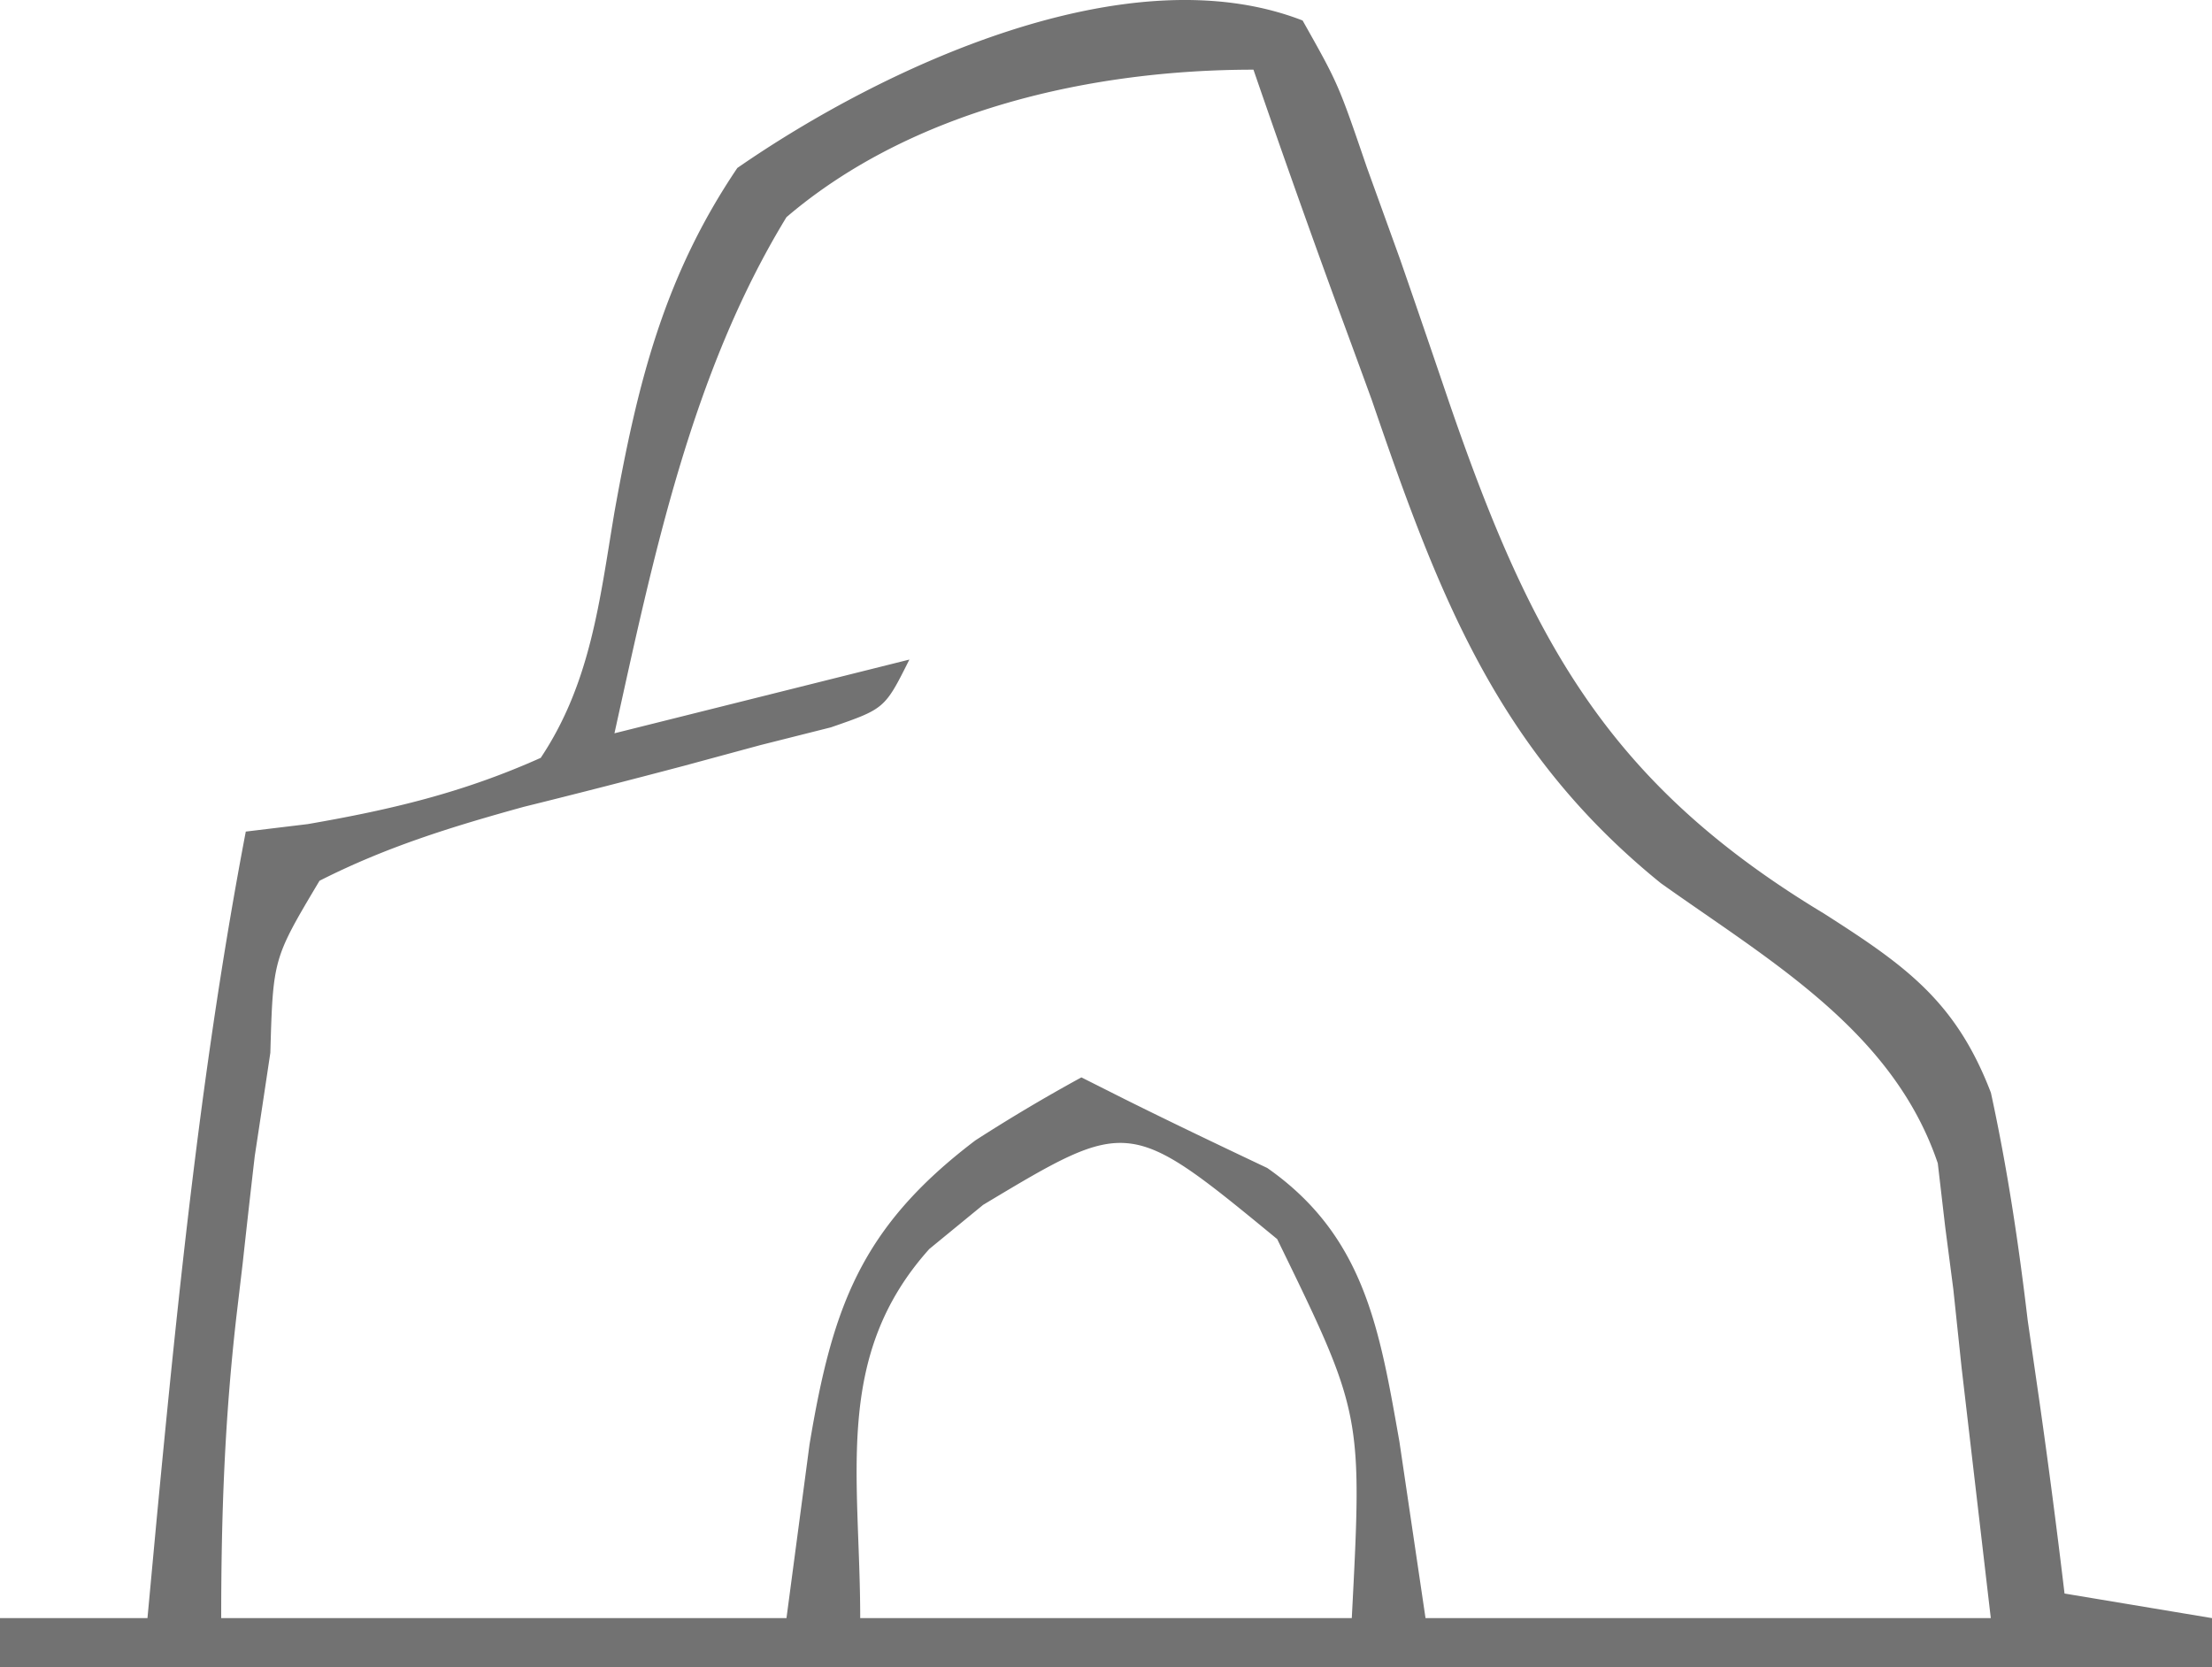 <svg version="1.1" width="60" height="45.223" id="prefix__svg1" xmlns="http://www.w3.org/2000/svg"><path d="M35.333.556c.967 1.716.967 1.716 1.743 3.985l.897 2.482c.452 1.301.898 2.605 1.341 3.91 2.212 6.427 4.296 10.311 10.154 13.842 2.204 1.408 3.58 2.37 4.535 4.864.447 2.055.75 4.08.997 6.167l.313 2.162c.25 1.75.478 3.5.687 5.255l4 .667v1.333H0V43.89h4l.245-2.636c.597-6.279 1.237-12.497 2.422-18.698l1.68-.203c2.271-.393 4.213-.853 6.32-1.797 1.36-2.039 1.598-4.274 2-6.666.625-3.485 1.337-6.378 3.333-9.334 3.95-2.735 10.587-5.845 15.333-4zm-14 5.334c-2.583 4.232-3.607 9.207-4.666 14l8-2c-.667 1.333-.667 1.333-2.13 1.839l-1.91.481-2.071.561c-1.448.383-2.9.755-4.354 1.115-1.954.54-3.727 1.086-5.535 2.004-1.26 2.113-1.26 2.113-1.334 4.666-.139.932-.28 1.864-.422 2.795-.113.97-.222 1.942-.328 2.914l-.174 1.472C6.095 38.507 6 41.07 6 43.89h15.333l.625-4.709c.618-3.711 1.379-5.884 4.5-8.25a46.13 46.13 0 012.875-1.708l1.185.596c1.278.636 2.567 1.251 3.857 1.862 2.647 1.852 3.048 4.399 3.583 7.417l.709 4.792H54l-.792-6.792-.224-2.123-.221-1.697-.201-1.725c-1.213-3.59-4.548-5.487-7.513-7.598-4.441-3.596-6.032-7.828-7.84-13.107-.318-.873-.638-1.745-.96-2.616-.77-2.108-1.519-4.22-2.249-6.342-4.397 0-9.26 1.09-12.667 4zm5.334 26.791l-1.459 1.196c-2.618 2.917-1.875 6.15-1.875 10.013h13.334c.288-5.539.288-5.539-2.024-10.281-4.017-3.304-4.017-3.304-7.976-.928z" fill="#727272" id="prefix__path1" stroke-width=".667"/><style>@media (prefers-color-scheme:dark){path{fill:#fff}}</style></svg>